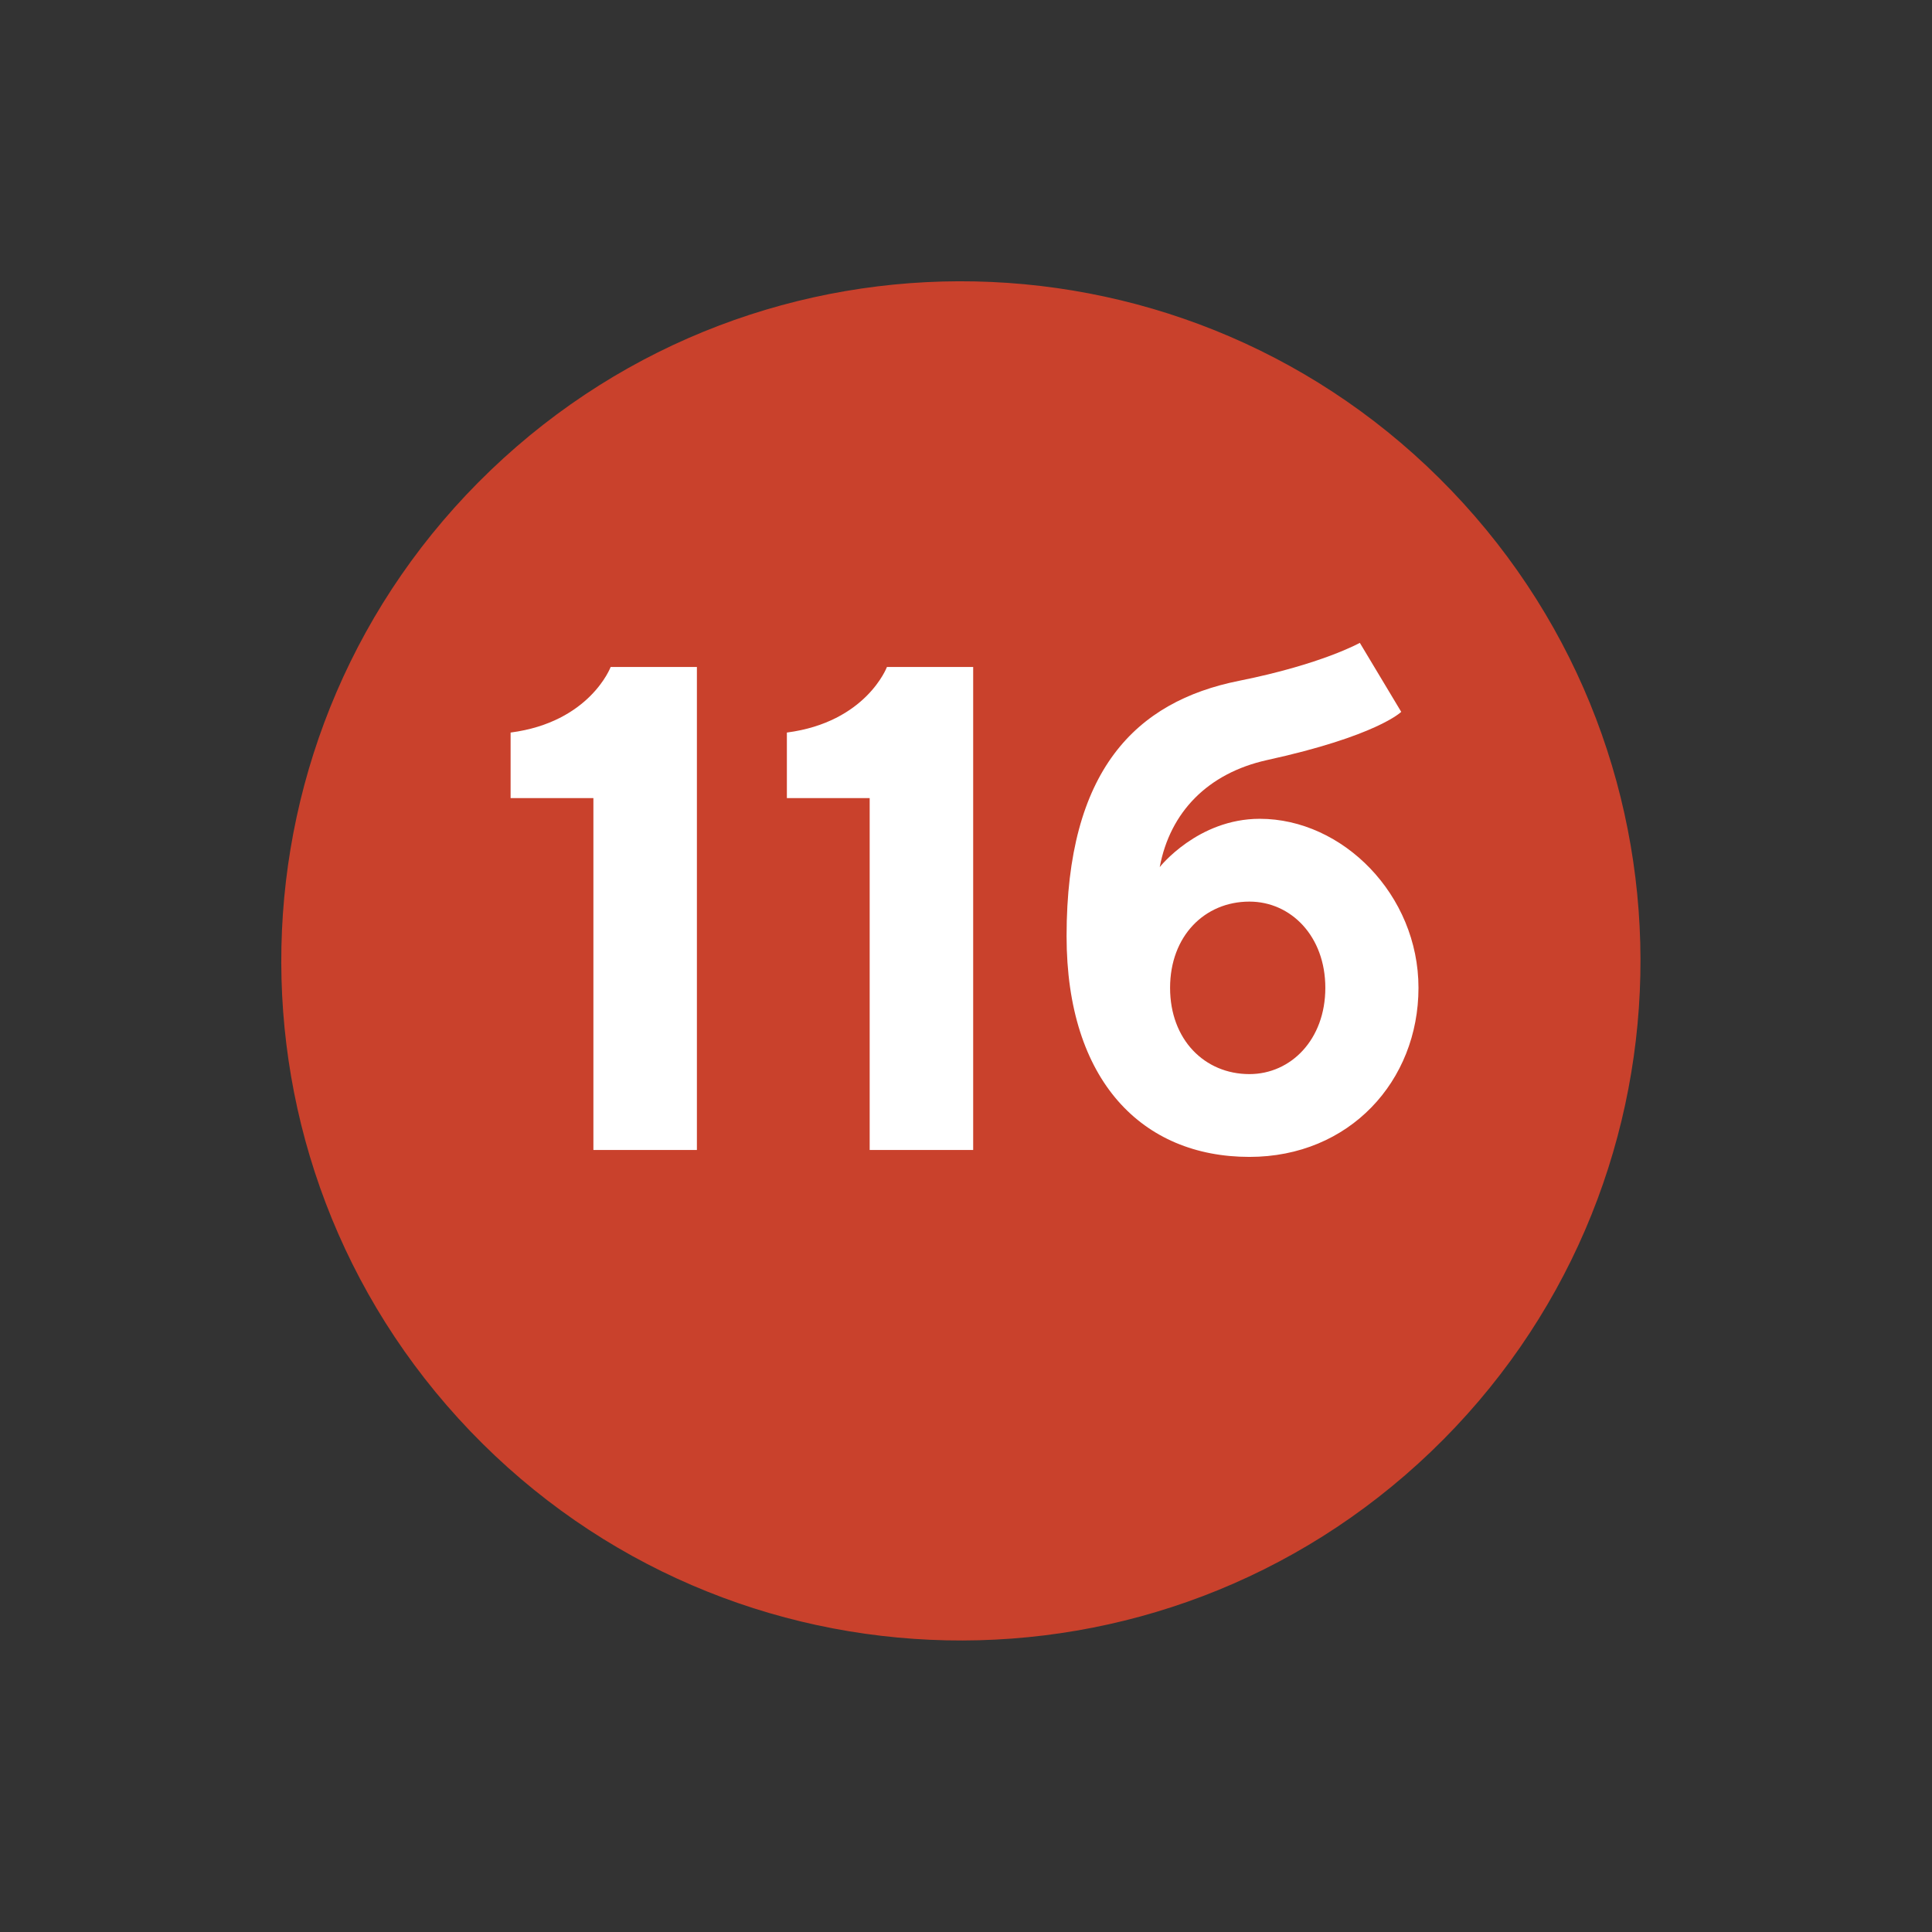 <?xml version="1.0" encoding="UTF-8"?> <svg xmlns="http://www.w3.org/2000/svg" width="84" height="84" viewBox="0 0 84 84" fill="none"><rect x="0" y="0" width="84" height="84" fill="#333333" stroke="none"/> <g style="mix-blend-mode:multiply"> <path d="M62.222 63.111C74.004 51.82 74.402 33.116 63.111 21.334C51.82 9.551 33.116 9.153 21.334 20.444C9.551 31.735 9.153 50.439 20.444 62.222C31.735 74.004 50.439 74.402 62.222 63.111Z" fill="#C9412C"></path> </g> <path d="M26.55 29C26.55 29 25.65 31.4 22.2 31.85V34.7H25.8V50H30.3V29H26.55ZM38.562 29C38.562 29 37.662 31.4 34.212 31.85V34.7H37.812V50H42.312V29H38.562ZM61.673 42.95C61.673 38.9 58.373 35.6 54.773 35.6C52.073 35.6 50.423 37.7 50.423 37.7C50.873 35.3 52.523 33.62 55.073 33.05C59.873 32 60.923 30.95 60.923 30.95L59.123 27.95C59.123 27.95 57.473 28.88 53.873 29.6C49.373 30.5 46.373 33.5 46.373 40.7C46.373 47 49.673 50.3 54.323 50.3C58.673 50.3 61.673 47 61.673 42.95ZM50.873 42.95C50.873 40.7 52.373 39.2 54.323 39.2C56.123 39.2 57.623 40.7 57.623 42.95C57.623 45.2 56.123 46.7 54.323 46.7C52.373 46.7 50.873 45.2 50.873 42.95Z" fill="white"></path> </svg> 